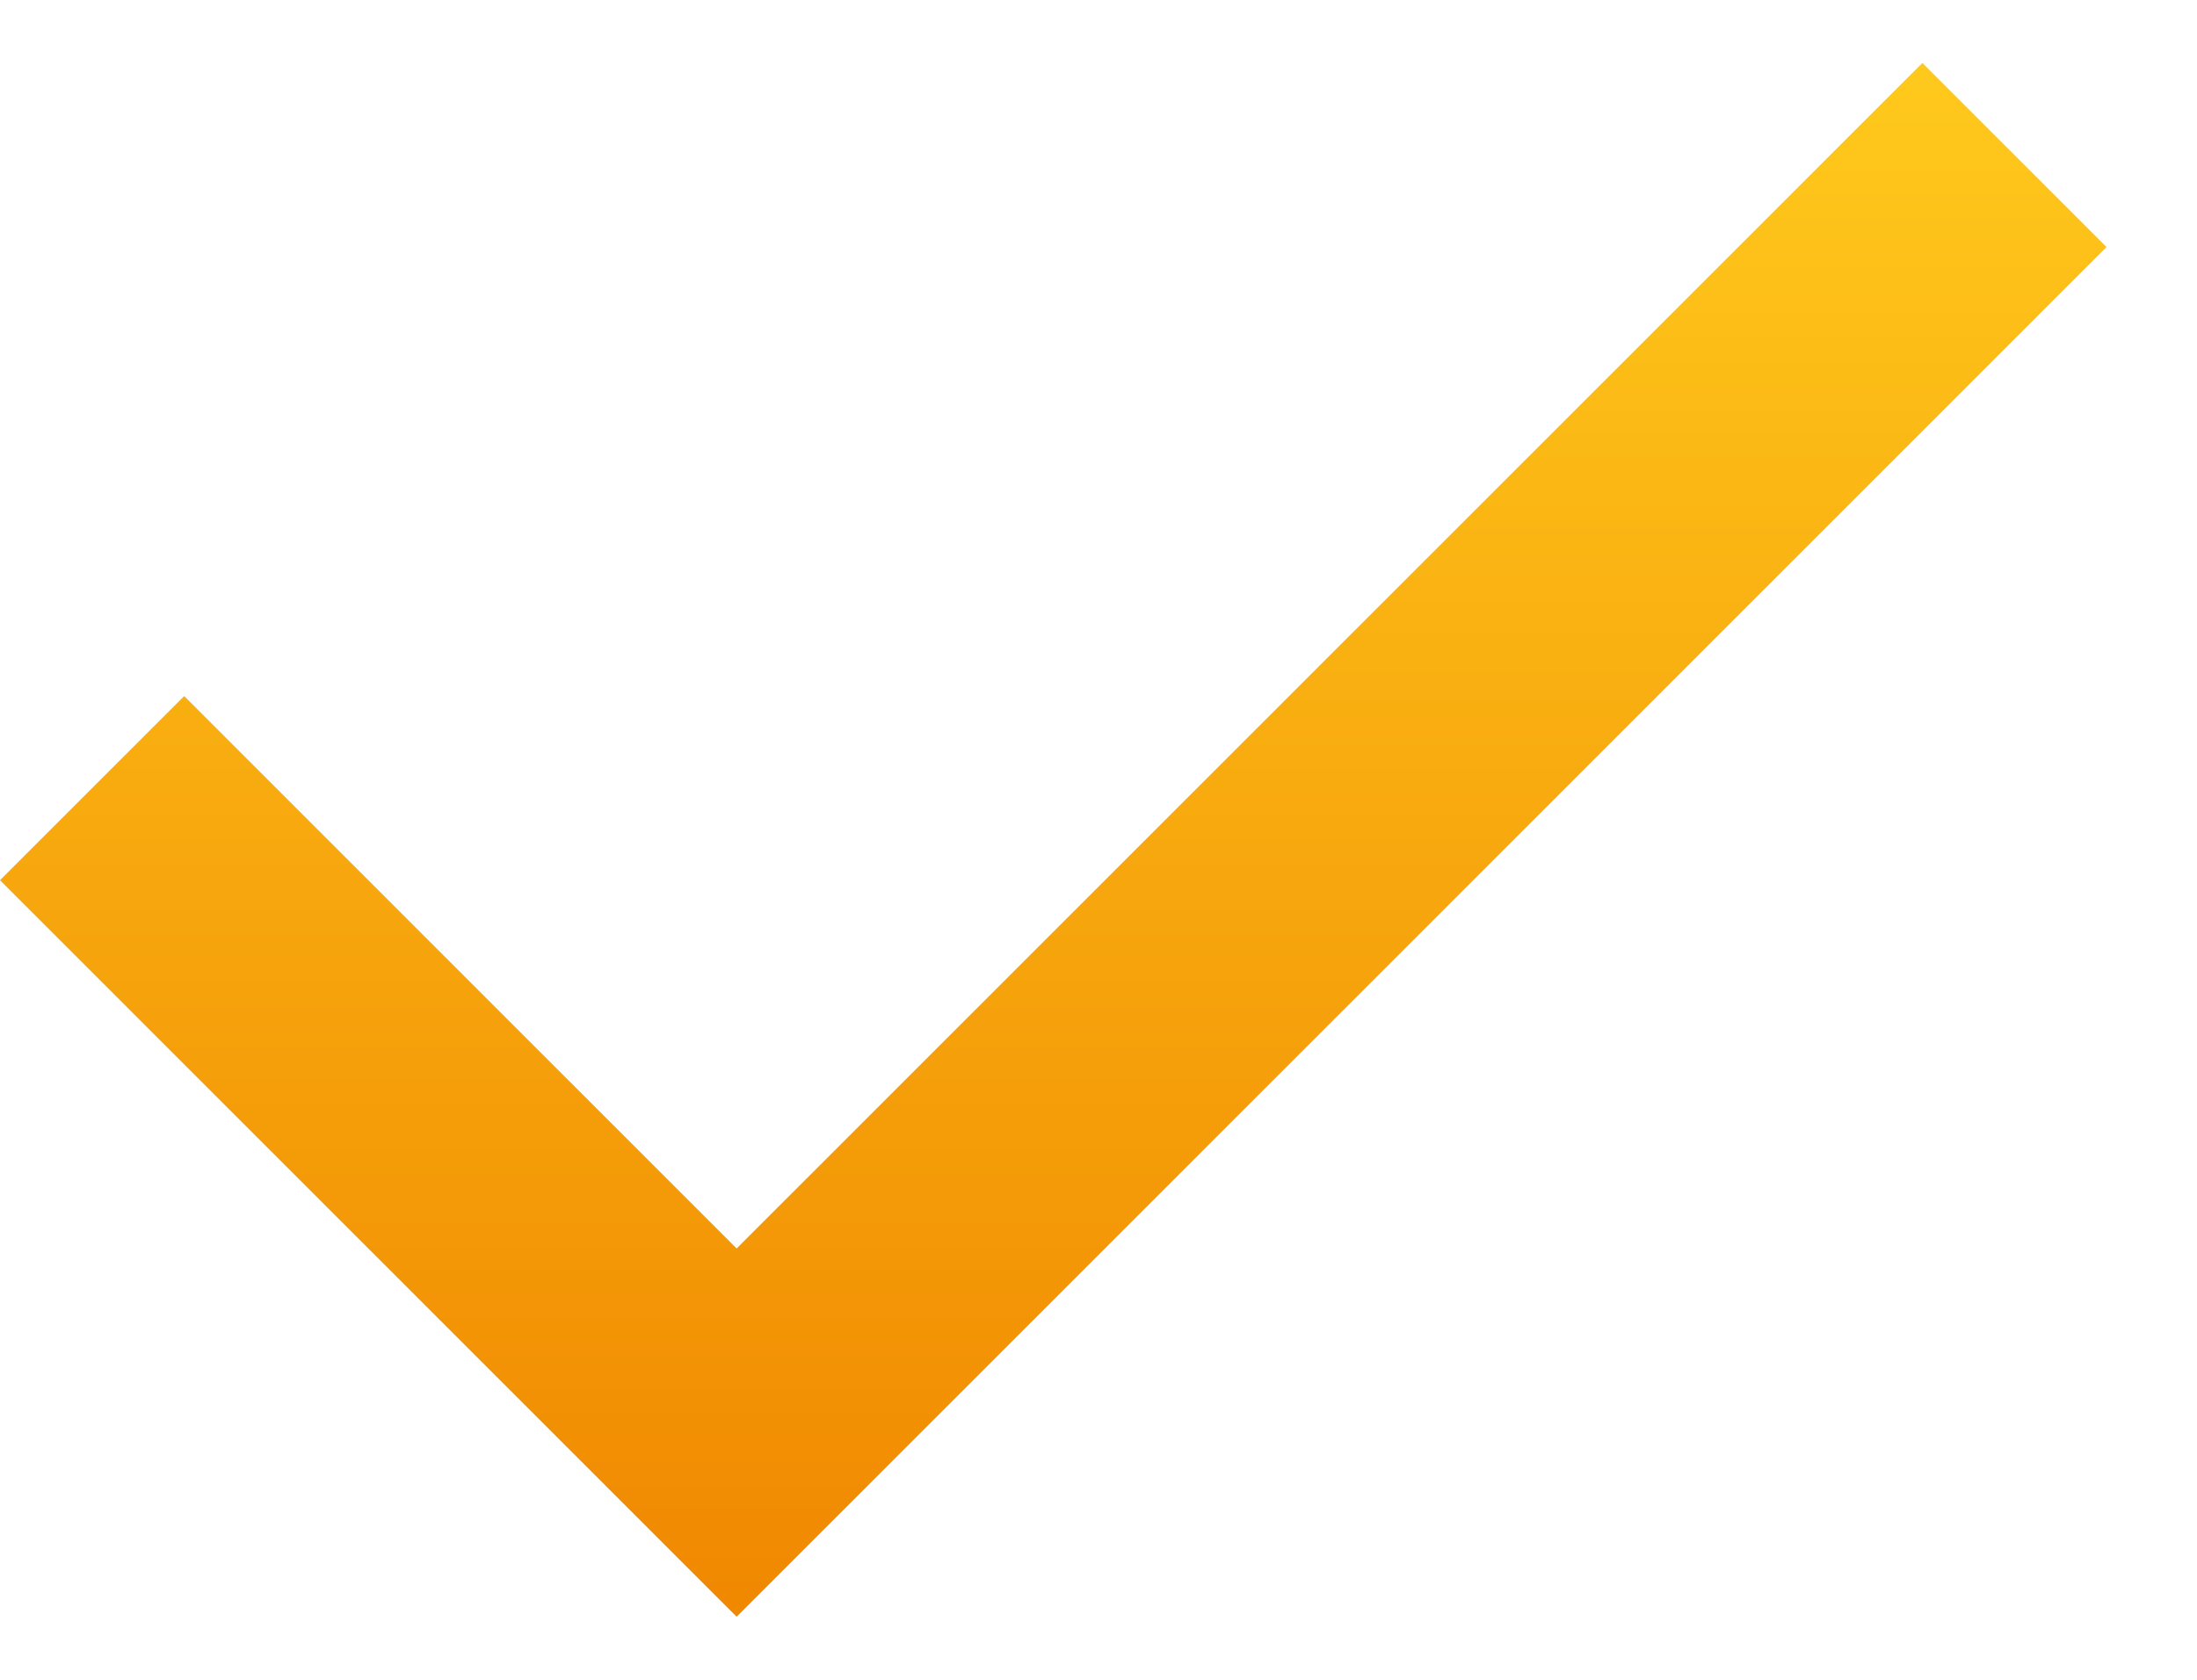 <svg width="17" height="13" viewBox="0 0 17 13" fill="none" xmlns="http://www.w3.org/2000/svg">
<path d="M5.7 12.512L0 6.812L1.425 5.387L5.7 9.662L14.875 0.487L16.3 1.912L5.7 12.512Z" fill="url(#paint0_linear_2839_149)"/>
<defs>
<linearGradient id="paint0_linear_2839_149" x1="8.15" y1="0.487" x2="8.15" y2="12.512" gradientUnits="userSpaceOnUse">
<stop stop-color="#FFC91C"/>
<stop offset="1" stop-color="#F08800"/>
</linearGradient>
</defs>
</svg>
